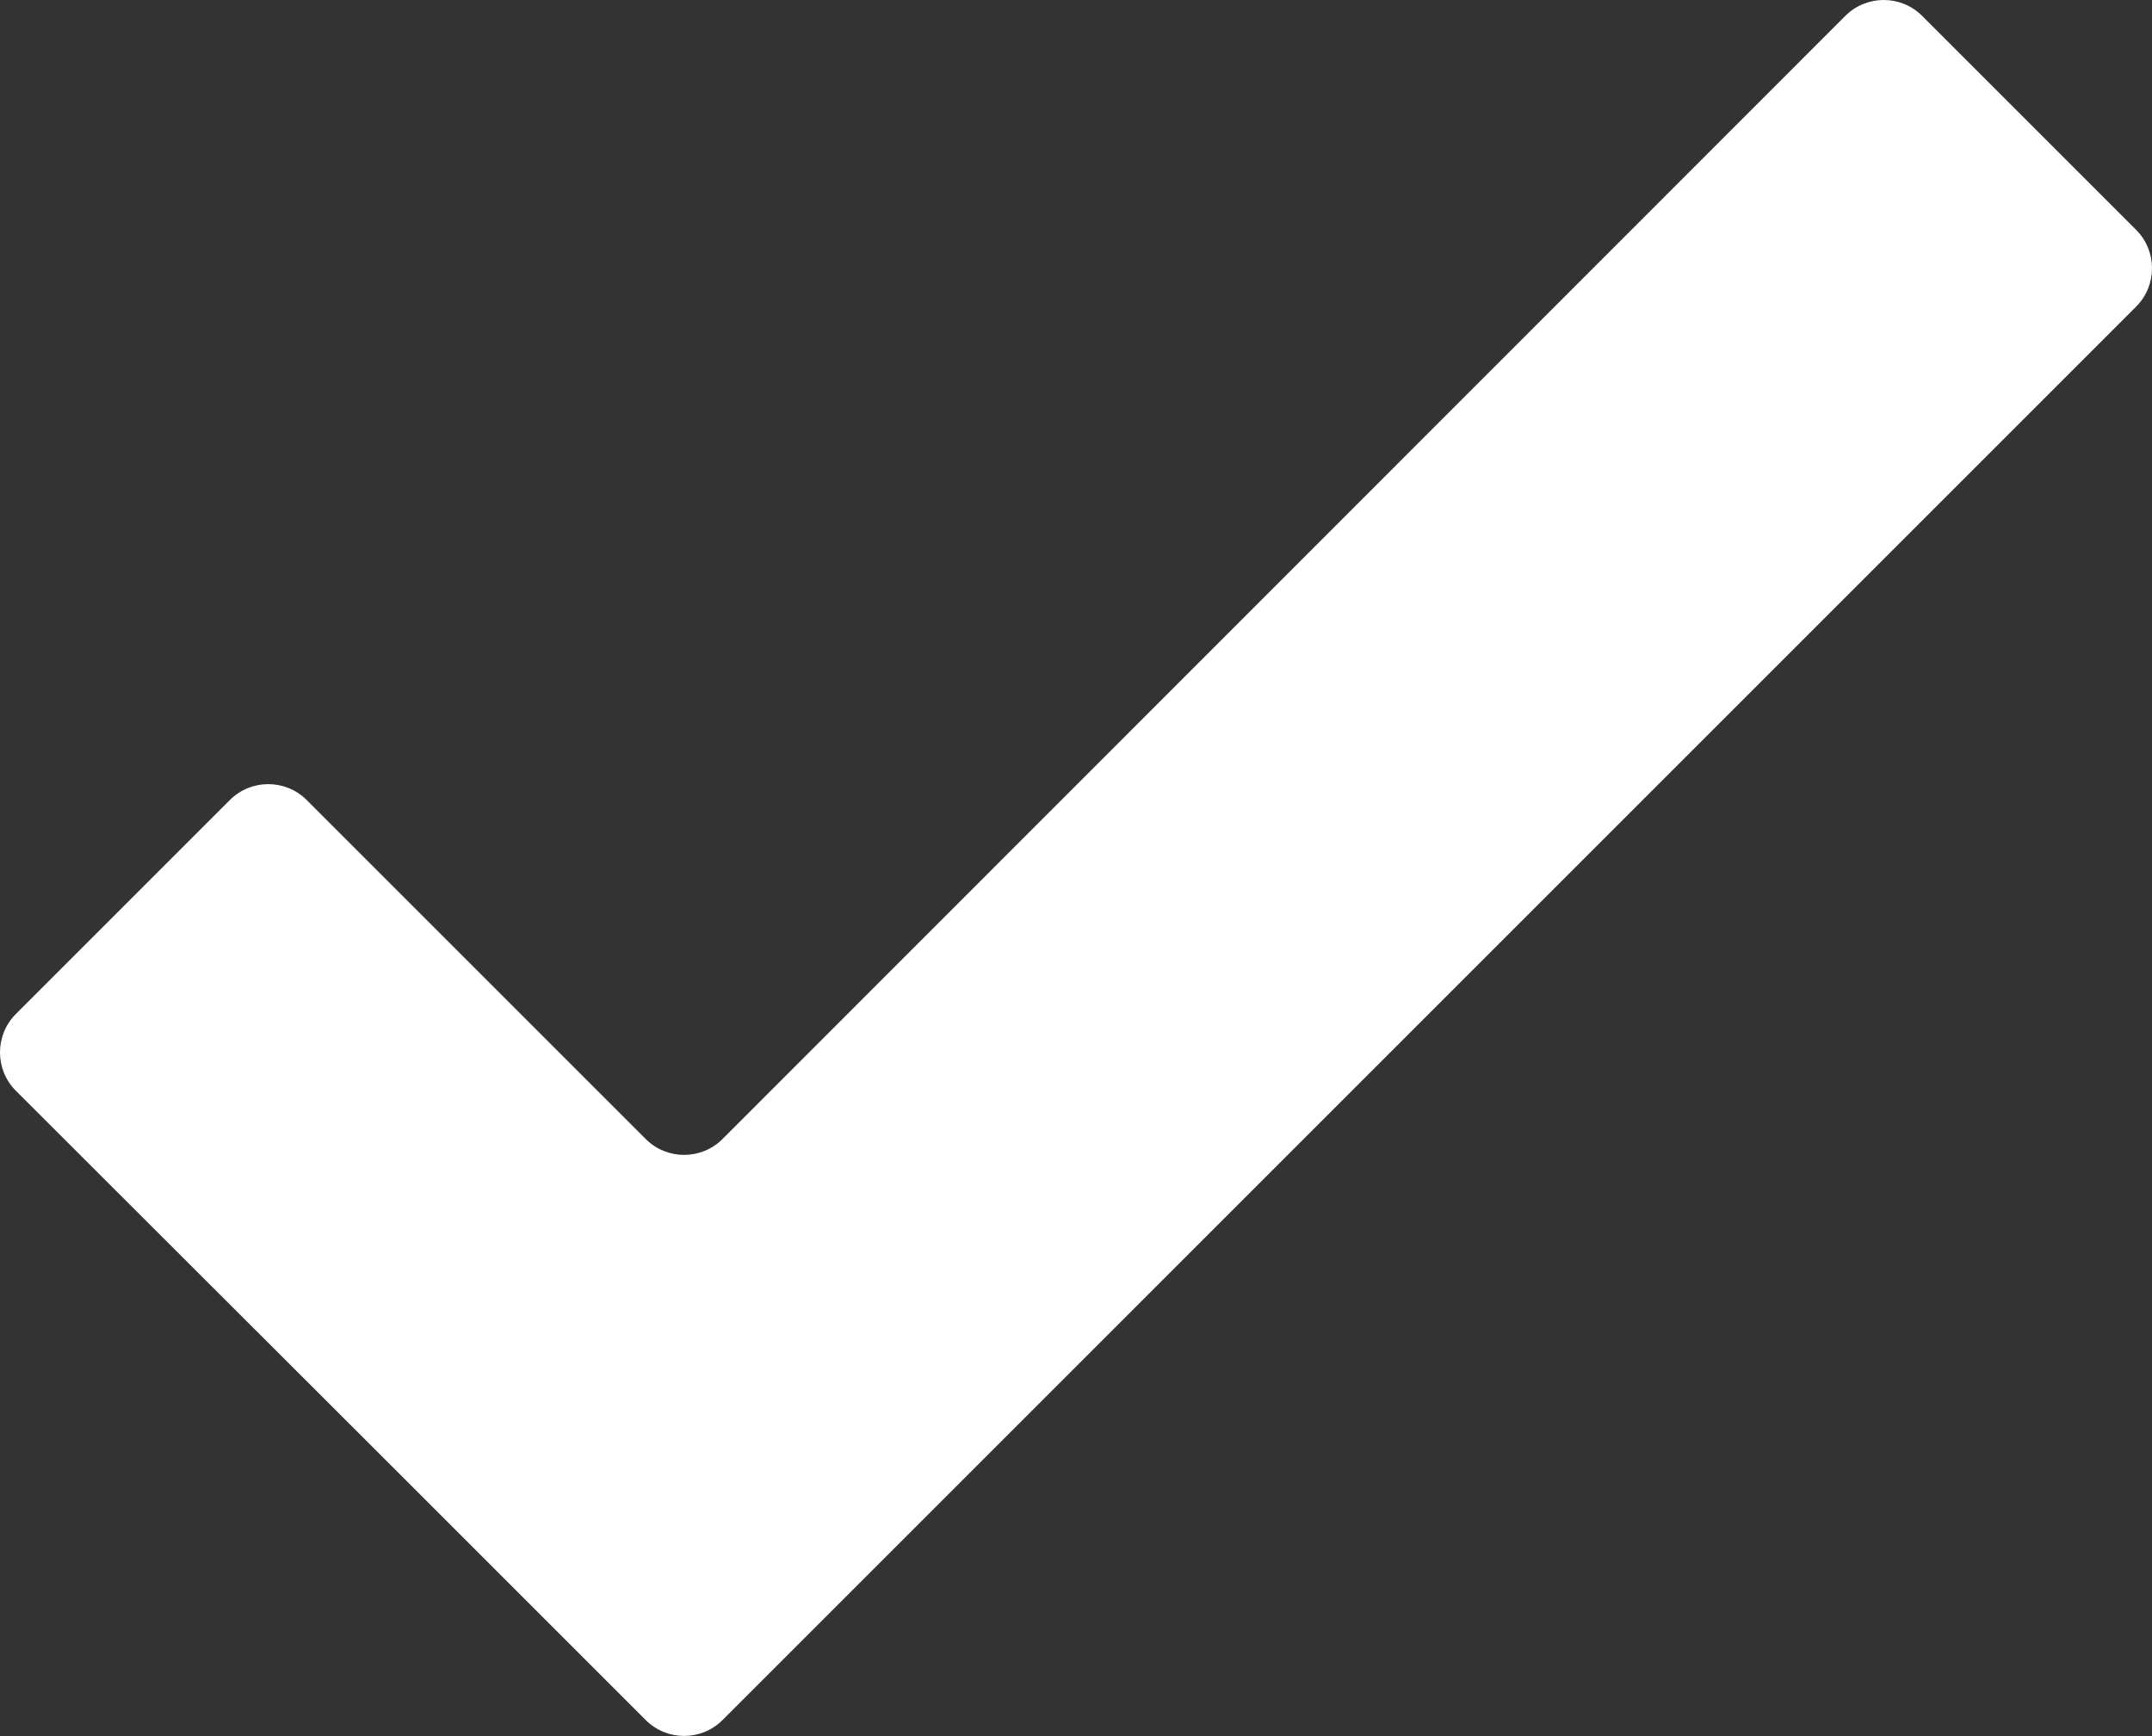 <?xml version="1.0" encoding="utf-8"?>
<!-- Generator: Adobe Illustrator 27.5.0, SVG Export Plug-In . SVG Version: 6.00 Build 0)  -->
<svg version="1.1" id="격리_모드" xmlns="http://www.w3.org/2000/svg" xmlns:xlink="http://www.w3.org/1999/xlink" x="0px"
	 y="0px" viewBox="0 0 449.2 362.5" style="enable-background:new 0 0 449.2 362.5;" xml:space="preserve">
<rect x="0" y="0" width="449.2" height="362.5" fill="#333333" stroke="none"/>
<style type="text/css">
	.st0{fill:#FFFFFF;}
</style>
<path class="st0" d="M445.9,64l-53.4,53.4l-37.9,37.9l-33.3,33.3L150.8,359.1c-4.4,4.4-11.6,4.4-16,0l-52.7-52.7L3.3,227.7
	c-4.4-4.4-4.4-11.6,0-16L48,167c4.4-4.4,11.6-4.4,16,0l70.8,70.8c4.4,4.4,11.6,4.4,16,0L385.2,3.3c4.4-4.4,11.6-4.4,16,0L445.9,48
	C450.3,52.4,450.3,59.6,445.9,64z"/>
</svg>
